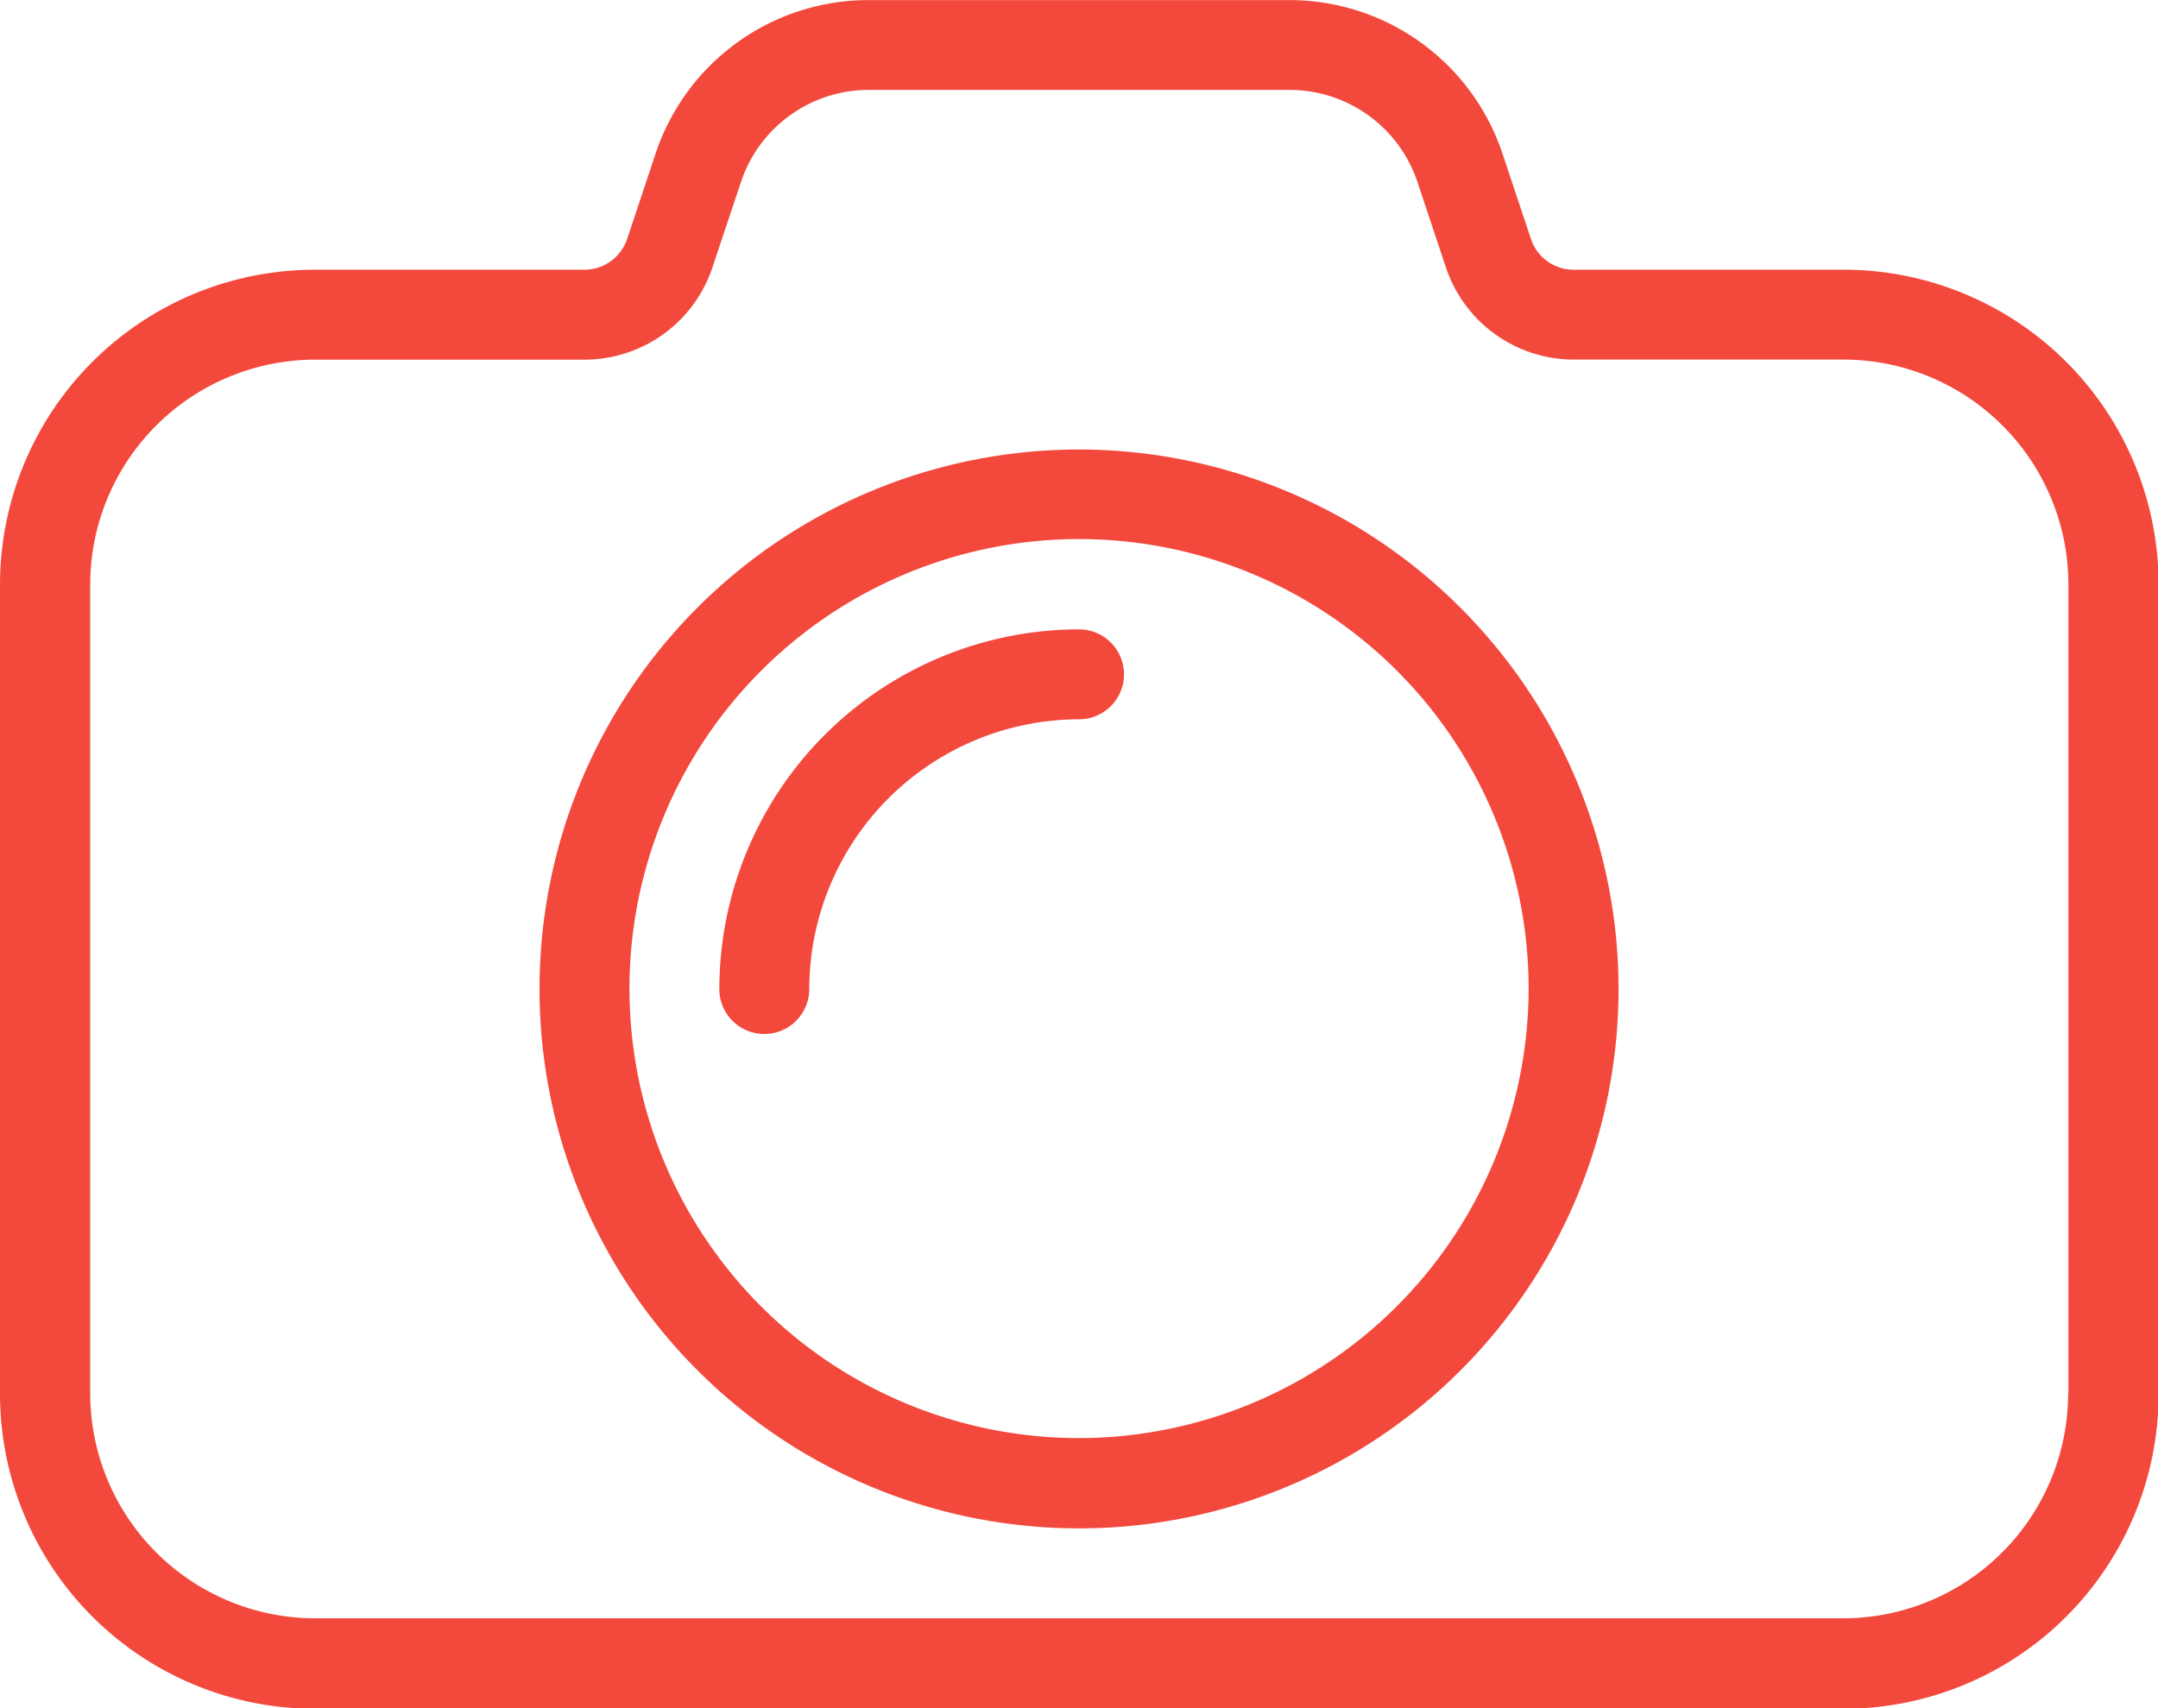 <svg xmlns="http://www.w3.org/2000/svg" width="24.663" height="19.525" viewBox="0 0 24.663 19.525">
  <g id="photo-camera" transform="translate(0 -53.333)">
    <g id="Grupo_32" data-name="Grupo 32" transform="translate(0 53.333)">
      <g id="Grupo_31" data-name="Grupo 31">
        <path id="Trazado_13" data-name="Trazado 13" d="M21.067,56.416H17.984a.513.513,0,0,1-.487-.351l-.325-.974a2.566,2.566,0,0,0-2.438-1.757H9.929a2.564,2.564,0,0,0-2.437,1.756l-.325.975a.515.515,0,0,1-.488.351H3.6a3.6,3.6,0,0,0-3.6,3.6v9.249a3.6,3.6,0,0,0,3.6,3.6h17.47a3.6,3.6,0,0,0,3.6-3.6V60.013A3.6,3.6,0,0,0,21.067,56.416Zm2.569,12.846a2.573,2.573,0,0,1-2.569,2.569H3.6a2.573,2.573,0,0,1-2.569-2.569V60.013A2.573,2.573,0,0,1,3.6,57.444H6.68A1.541,1.541,0,0,0,8.142,56.39l.326-.976a1.538,1.538,0,0,1,1.461-1.053h4.805A1.54,1.54,0,0,1,16.2,55.415l.325.975a1.541,1.541,0,0,0,1.462,1.053h3.083a2.573,2.573,0,0,1,2.569,2.569v9.249Z" transform="translate(0 -53.333)" fill="#f3493d"/>
      </g>
    </g>
    <g id="Grupo_34" data-name="Grupo 34" transform="translate(6.166 58.471)">
      <g id="Grupo_33" data-name="Grupo 33">
        <path id="Trazado_14" data-name="Trazado 14" d="M134.166,160a6.166,6.166,0,1,0,6.166,6.166A6.172,6.172,0,0,0,134.166,160Zm0,11.3a5.138,5.138,0,1,1,5.138-5.138A5.144,5.144,0,0,1,134.166,171.3Z" transform="translate(-128 -160)" fill="#f3493d"/>
      </g>
    </g>
    <g id="Grupo_36" data-name="Grupo 36" transform="translate(8.221 60.527)">
      <g id="Grupo_35" data-name="Grupo 35">
        <path id="Trazado_15" data-name="Trazado 15" d="M174.778,202.667a4.115,4.115,0,0,0-4.111,4.111.514.514,0,1,0,1.028,0,3.087,3.087,0,0,1,3.083-3.083.514.514,0,1,0,0-1.028Z" transform="translate(-170.667 -202.667)" fill="#f3493d"/>
      </g>
    </g>
  </g>
</svg>
